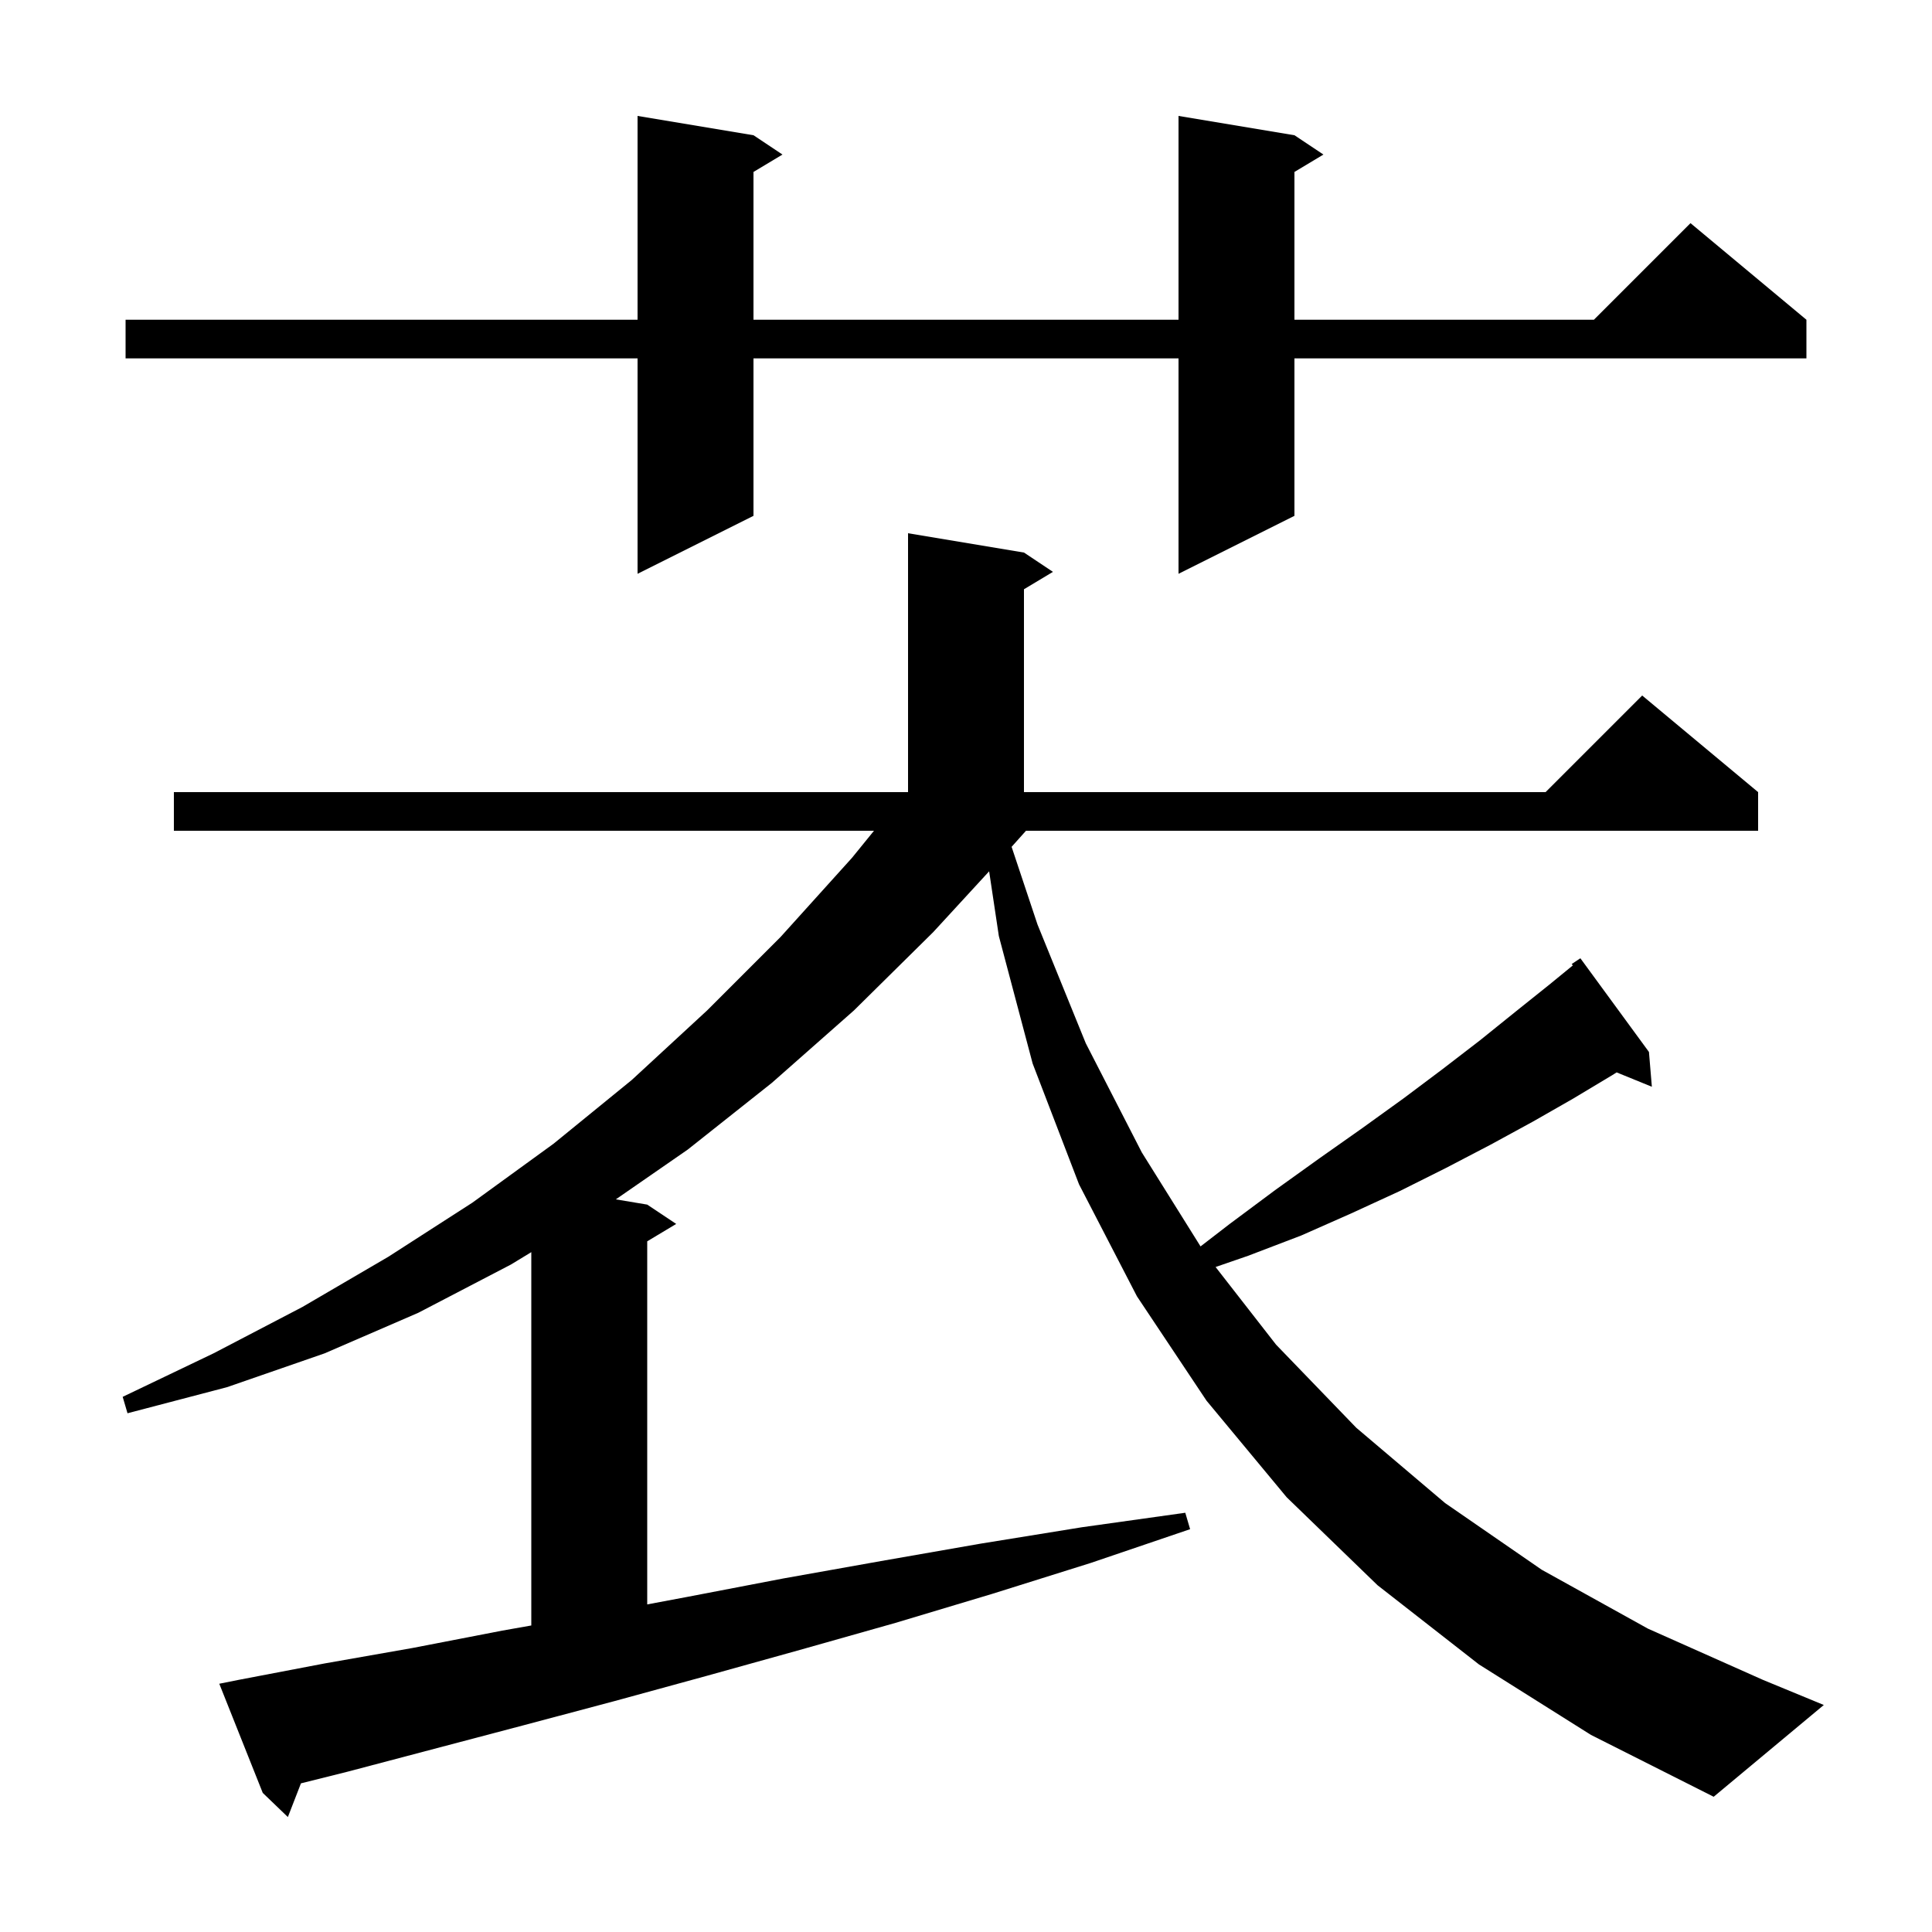 <svg xmlns="http://www.w3.org/2000/svg" xmlns:xlink="http://www.w3.org/1999/xlink" version="1.1" baseProfile="full" viewBox="0 0 200 200" width="200" height="200">
<g fill="black">
<path d="M 153.1 172.3 L 142.6 164.1 L 133.2 155.0 L 124.9 145.0 L 117.7 134.2 L 111.7 122.6 L 106.9 110.1 L 103.4 96.9 L 102.395 90.198 L 96.6 96.5 L 88.4 104.6 L 79.9 112.1 L 71.2 119.0 L 63.749 124.158 L 67.0 124.7 L 70.0 126.7 L 67.0 128.5 L 67.0 166.088 L 71.2 165.3 L 81.1 163.4 L 91.2 161.6 L 101.5 159.8 L 112.0 158.1 L 122.7 156.6 L 123.2 158.3 L 112.9 161.8 L 102.7 165.0 L 92.7 168.0 L 82.8 170.8 L 73.1 173.5 L 63.6 176.1 L 54.2 178.6 L 36.0 183.4 L 31.154 184.612 L 29.8 188.1 L 27.2 185.6 L 22.7 174.3 L 24.7 173.9 L 33.6 172.2 L 42.7 170.6 L 52.0 168.8 L 55.0 168.269 L 55.0 129.622 L 52.9 130.9 L 43.3 135.9 L 33.6 140.1 L 23.5 143.6 L 13.2 146.3 L 12.7 144.6 L 22.1 140.1 L 31.3 135.3 L 40.2 130.1 L 48.9 124.5 L 57.3 118.4 L 65.4 111.8 L 73.2 104.6 L 80.8 97.0 L 88.2 88.8 L 90.475 86.0 L 18.0 86.0 L 18.0 82.0 L 94.0 82.0 L 94.0 55.2 L 106.0 57.2 L 109.0 59.2 L 106.0 61.0 L 106.0 82.0 L 160.0 82.0 L 170.0 72.0 L 182.0 82.0 L 182.0 86.0 L 106.211 86.0 L 104.721 87.664 L 107.4 95.7 L 112.4 108.0 L 118.2 119.3 L 124.28 129.028 L 127.3 126.7 L 132.0 123.2 L 136.6 119.9 L 141.0 116.8 L 145.3 113.7 L 149.3 110.7 L 153.2 107.7 L 156.8 104.8 L 160.3 102.0 L 162.821 99.937 L 162.7 99.8 L 163.6 99.2 L 170.7 108.9 L 171.0 112.5 L 167.353 111.014 L 166.9 111.3 L 162.9 113.7 L 158.7 116.1 L 154.3 118.5 L 149.7 120.9 L 144.9 123.3 L 139.9 125.6 L 134.7 127.9 L 129.2 130.0 L 125.837 131.16 L 132.1 139.2 L 140.4 147.8 L 149.6 155.6 L 159.6 162.5 L 170.6 168.6 L 182.5 173.9 L 188.8 176.5 L 177.4 186.0 L 164.7 179.6 Z M 134.0 14.0 L 137.0 16.0 L 134.0 17.8 L 134.0 33.1 L 165.0 33.1 L 175.0 23.1 L 187.0 33.1 L 187.0 37.1 L 134.0 37.1 L 134.0 53.4 L 122.0 59.4 L 122.0 37.1 L 78.0 37.1 L 78.0 53.4 L 66.0 59.4 L 66.0 37.1 L 13.0 37.1 L 13.0 33.1 L 66.0 33.1 L 66.0 12.0 L 78.0 14.0 L 81.0 16.0 L 78.0 17.8 L 78.0 33.1 L 122.0 33.1 L 122.0 12.0 Z " />
</g>
</svg>
